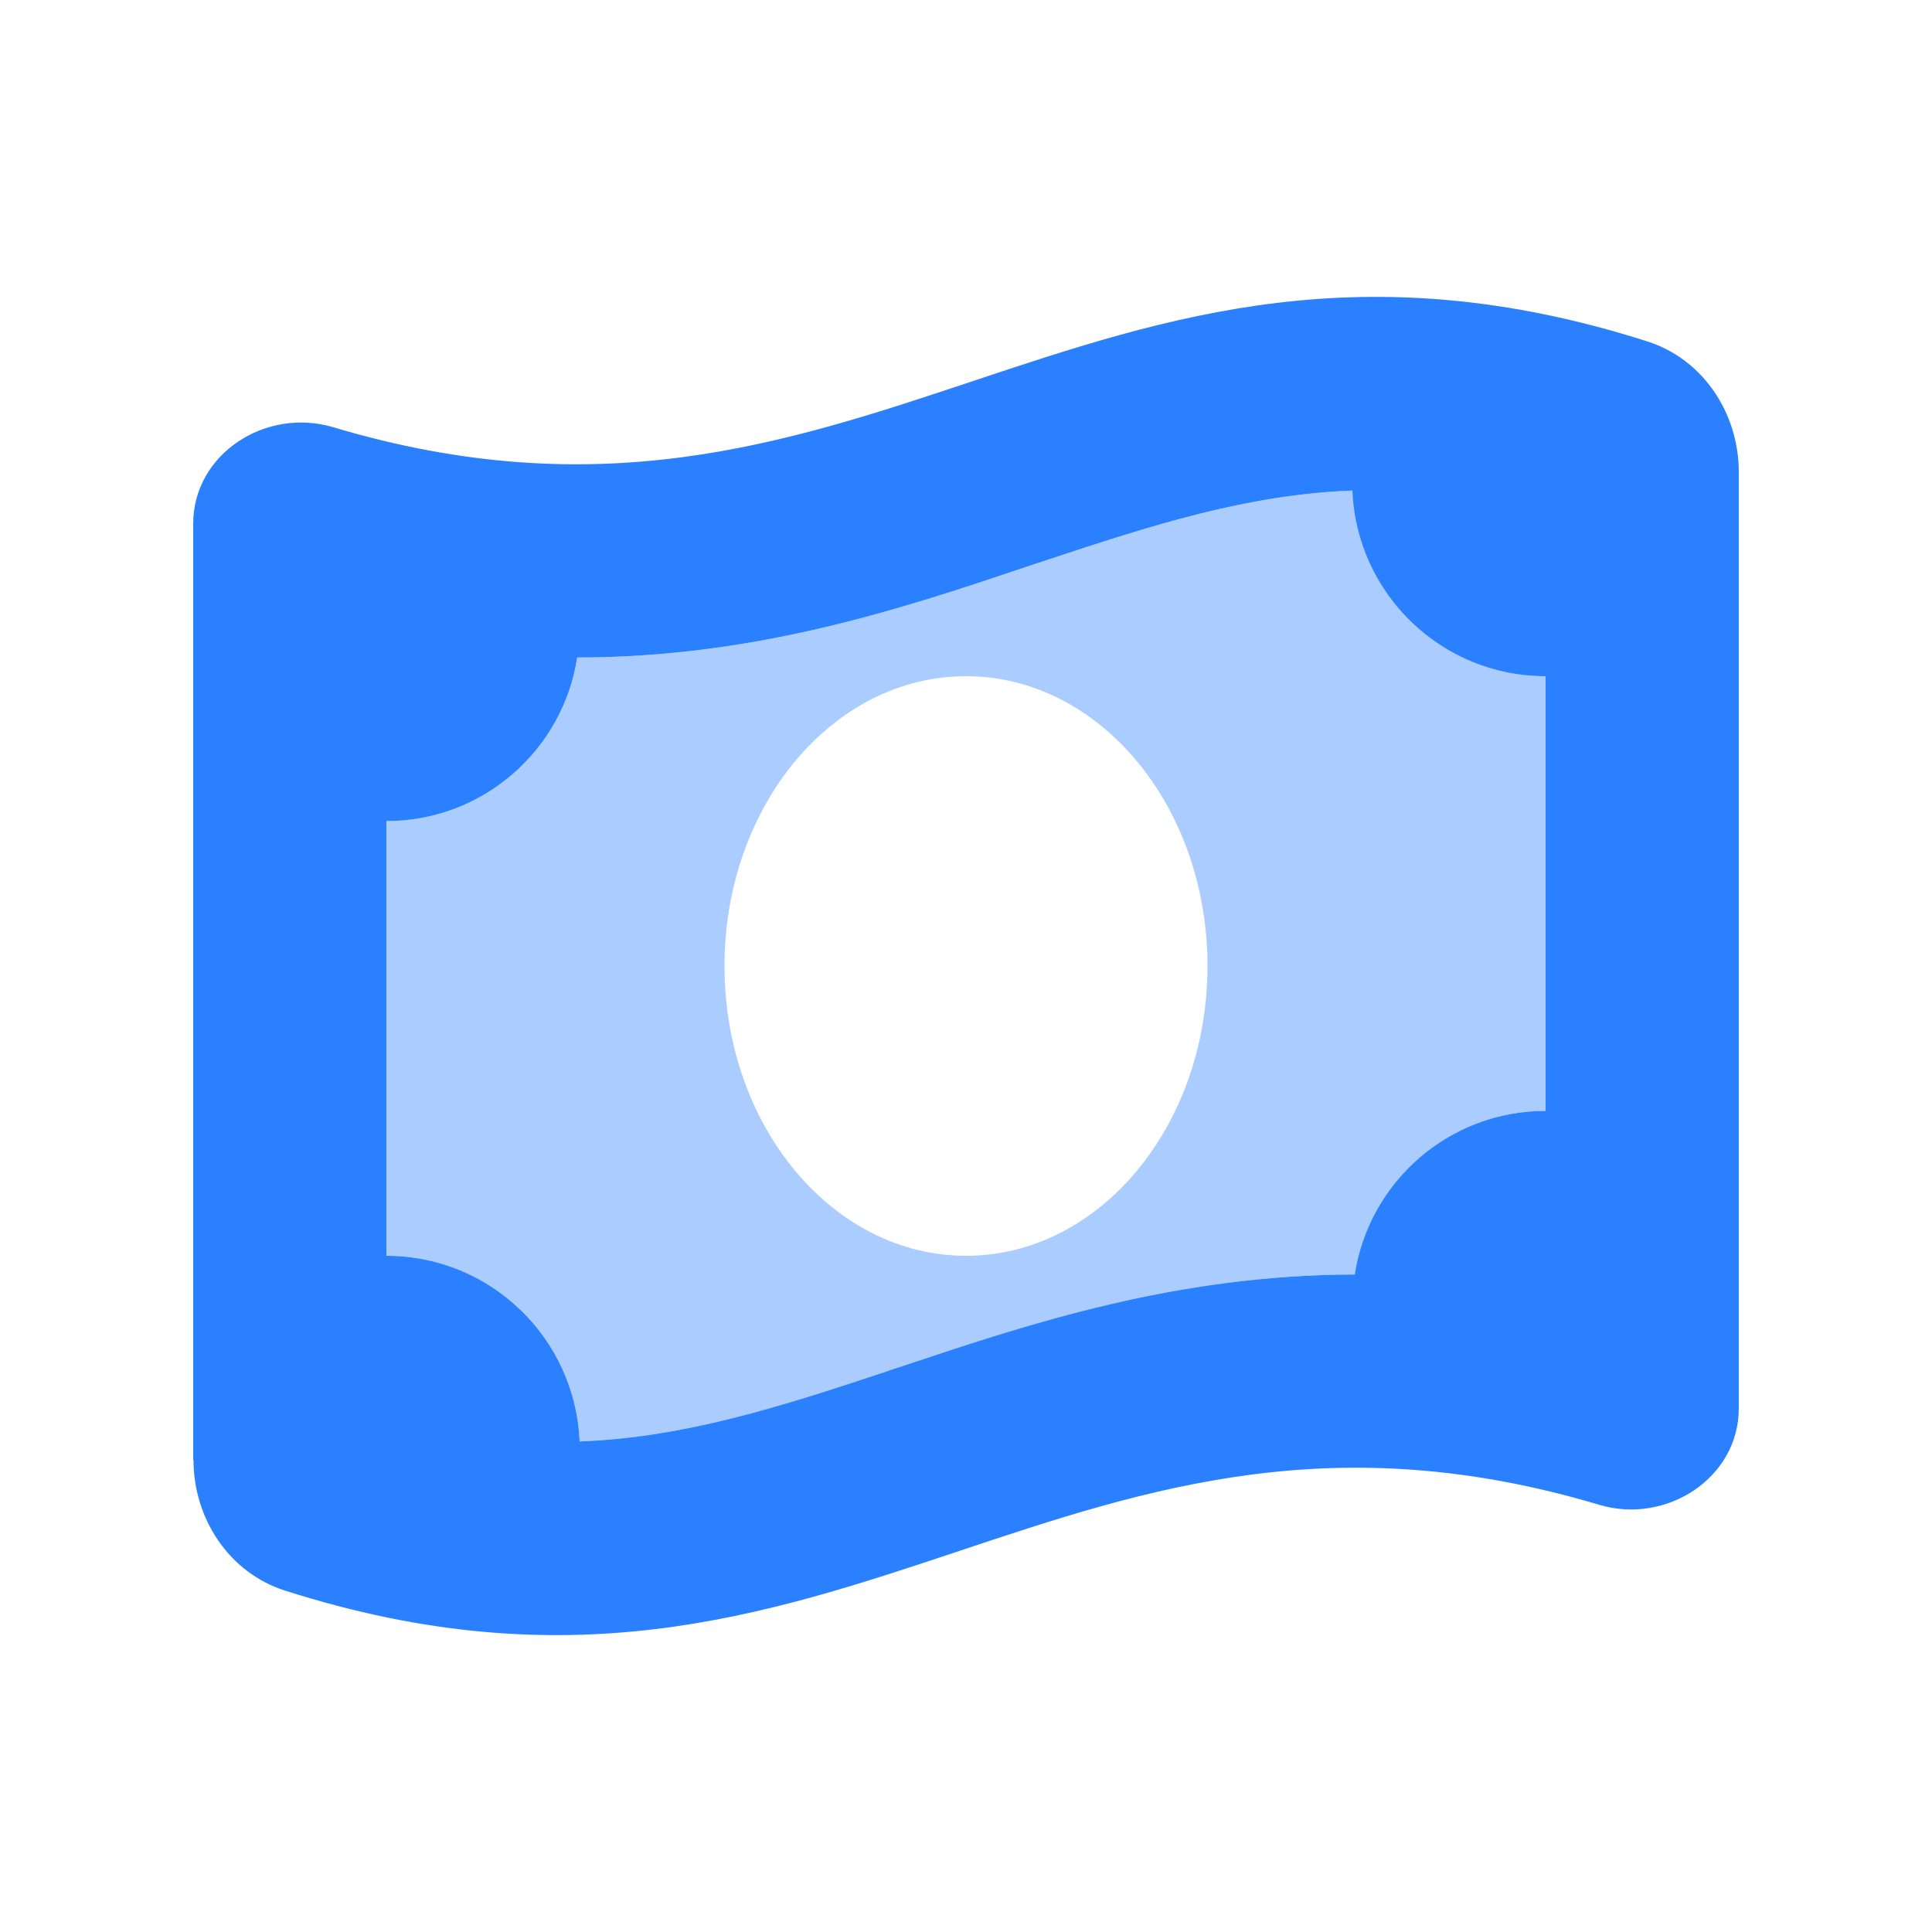 <svg xmlns="http://www.w3.org/2000/svg" viewBox="0 0 640 640"><!--!Font Awesome Pro 7.0.0 by @fontawesome - https://fontawesome.com License - https://fontawesome.com/license (Commercial License) Copyright 2025 Fonticons, Inc.--><path opacity=".4" fill="#2b80ff" d="M128 272L128 416C162.5 416 190.6 443.3 192 477.5C226.5 476.2 258 466.2 294.3 454.1L299.5 452.4C341.1 438.5 389.7 422.3 448.9 422.2C453.6 391.5 480.1 368 512.1 368L512.1 224C477.6 224 449.5 196.7 448.1 162.5C413.6 163.8 382.1 173.8 345.8 185.9L340.6 187.6C299 201.6 250.4 217.8 191.2 217.8C186.5 248.5 160 272 128 272zM240 320C240 267 275.8 224 320 224C364.2 224 400 267 400 320C400 373 364.2 416 320 416C275.8 416 240 373 240 320z"/><path fill="#2b80ff" d="M294.2 454.1L299.4 452.4C341 438.5 389.6 422.3 448.8 422.2C453.5 391.5 480 368 512 368L512 224C477.5 224 449.4 196.7 448 162.5C413.5 163.8 382 173.8 345.7 185.9L340.5 187.6C299 201.6 250.4 217.8 191.2 217.8C186.5 248.5 160 272 128 272L128 416C162.5 416 190.6 443.3 192 477.5C226.5 476.2 258 466.2 294.3 454.1zM64 483.6L64 173.5C64 150.3 88.1 134.9 110.3 141.5C198 167.7 260 147 322.4 126.2C386.9 104.7 451.8 83.1 545.7 113.1C564.2 119 576 136.9 576 156.4L576 466.5C576 489.7 551.9 505.1 529.8 498.5C442.1 472.3 380 493 317.7 513.8C253.2 535.3 188.3 556.9 94.4 526.9C75.9 521 64.1 503.1 64.1 483.6z"/></svg>